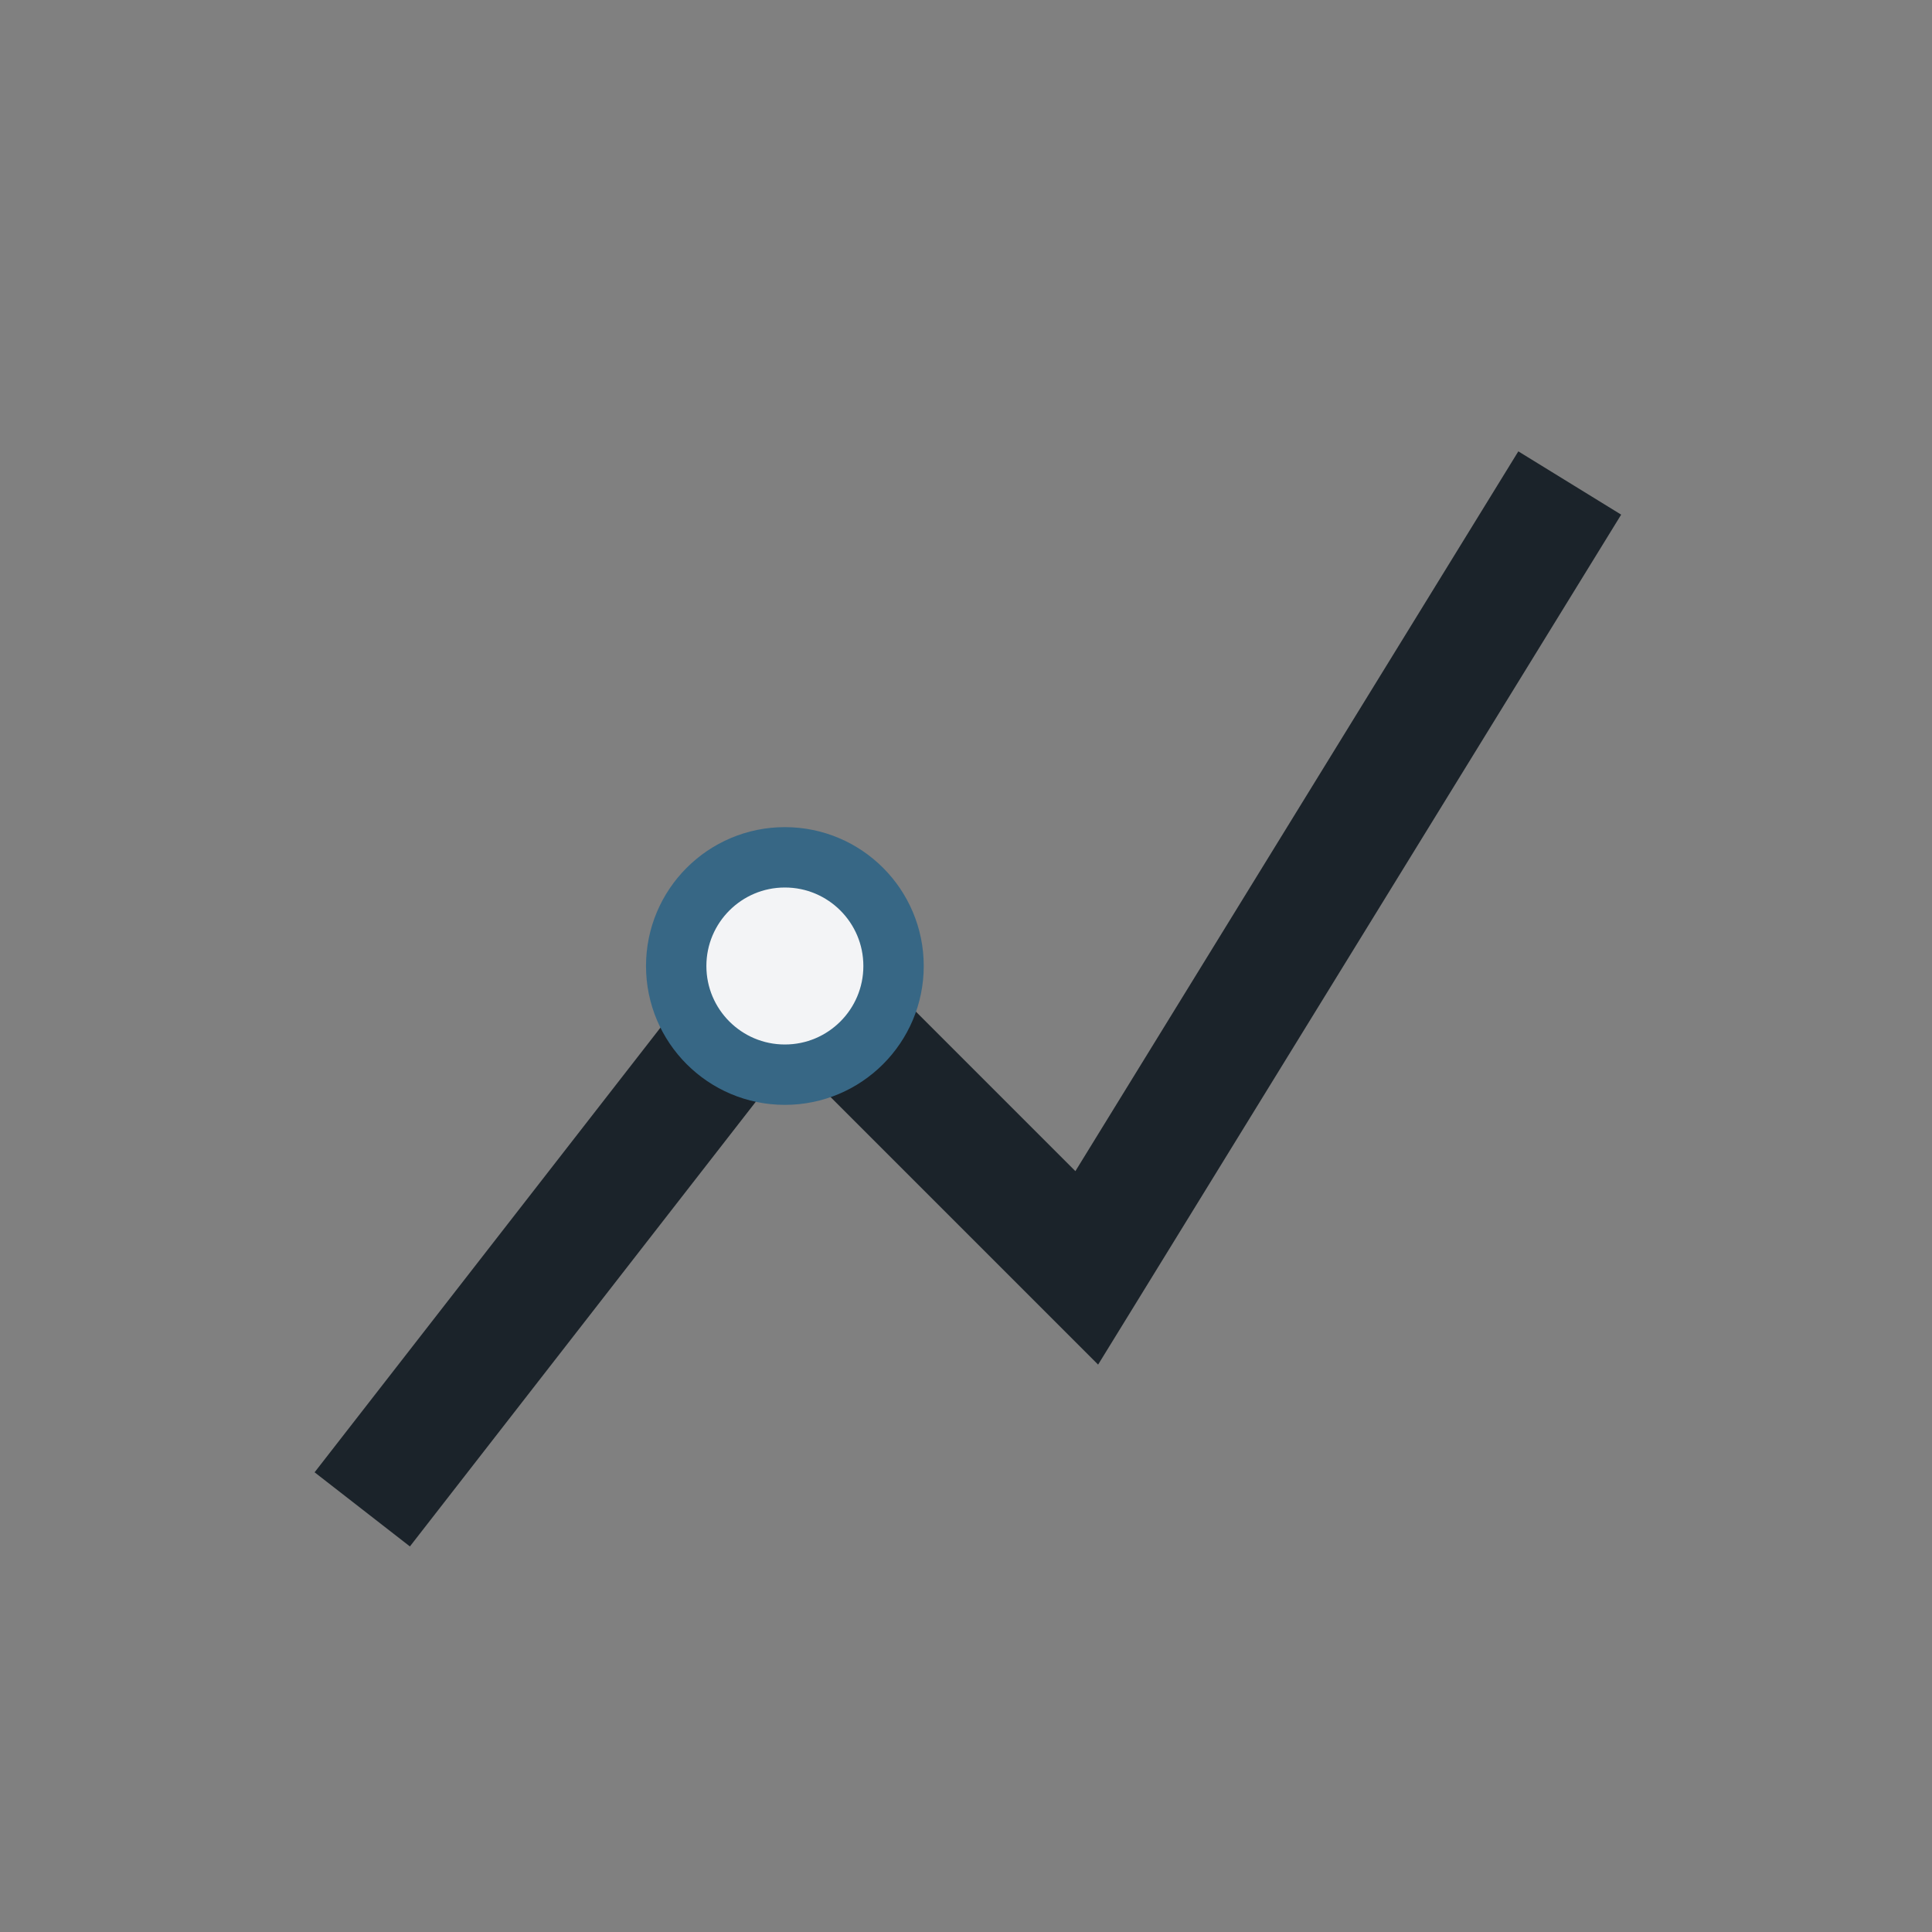 <?xml version="1.0" encoding="UTF-8"?>
<svg xmlns="http://www.w3.org/2000/svg" width="32" height="32" viewBox="0 0 32 32"><rect x="0" y="0" width="32" height="32" fill="#808080" stroke="none"/><path d="M6 25L13 16l5 5 8-13" stroke="#1B232A" stroke-width="2" fill="none"/><circle cx="13" cy="16" r="1.8" fill="#F3F4F6" stroke="#376785" stroke-width="1"/></svg>